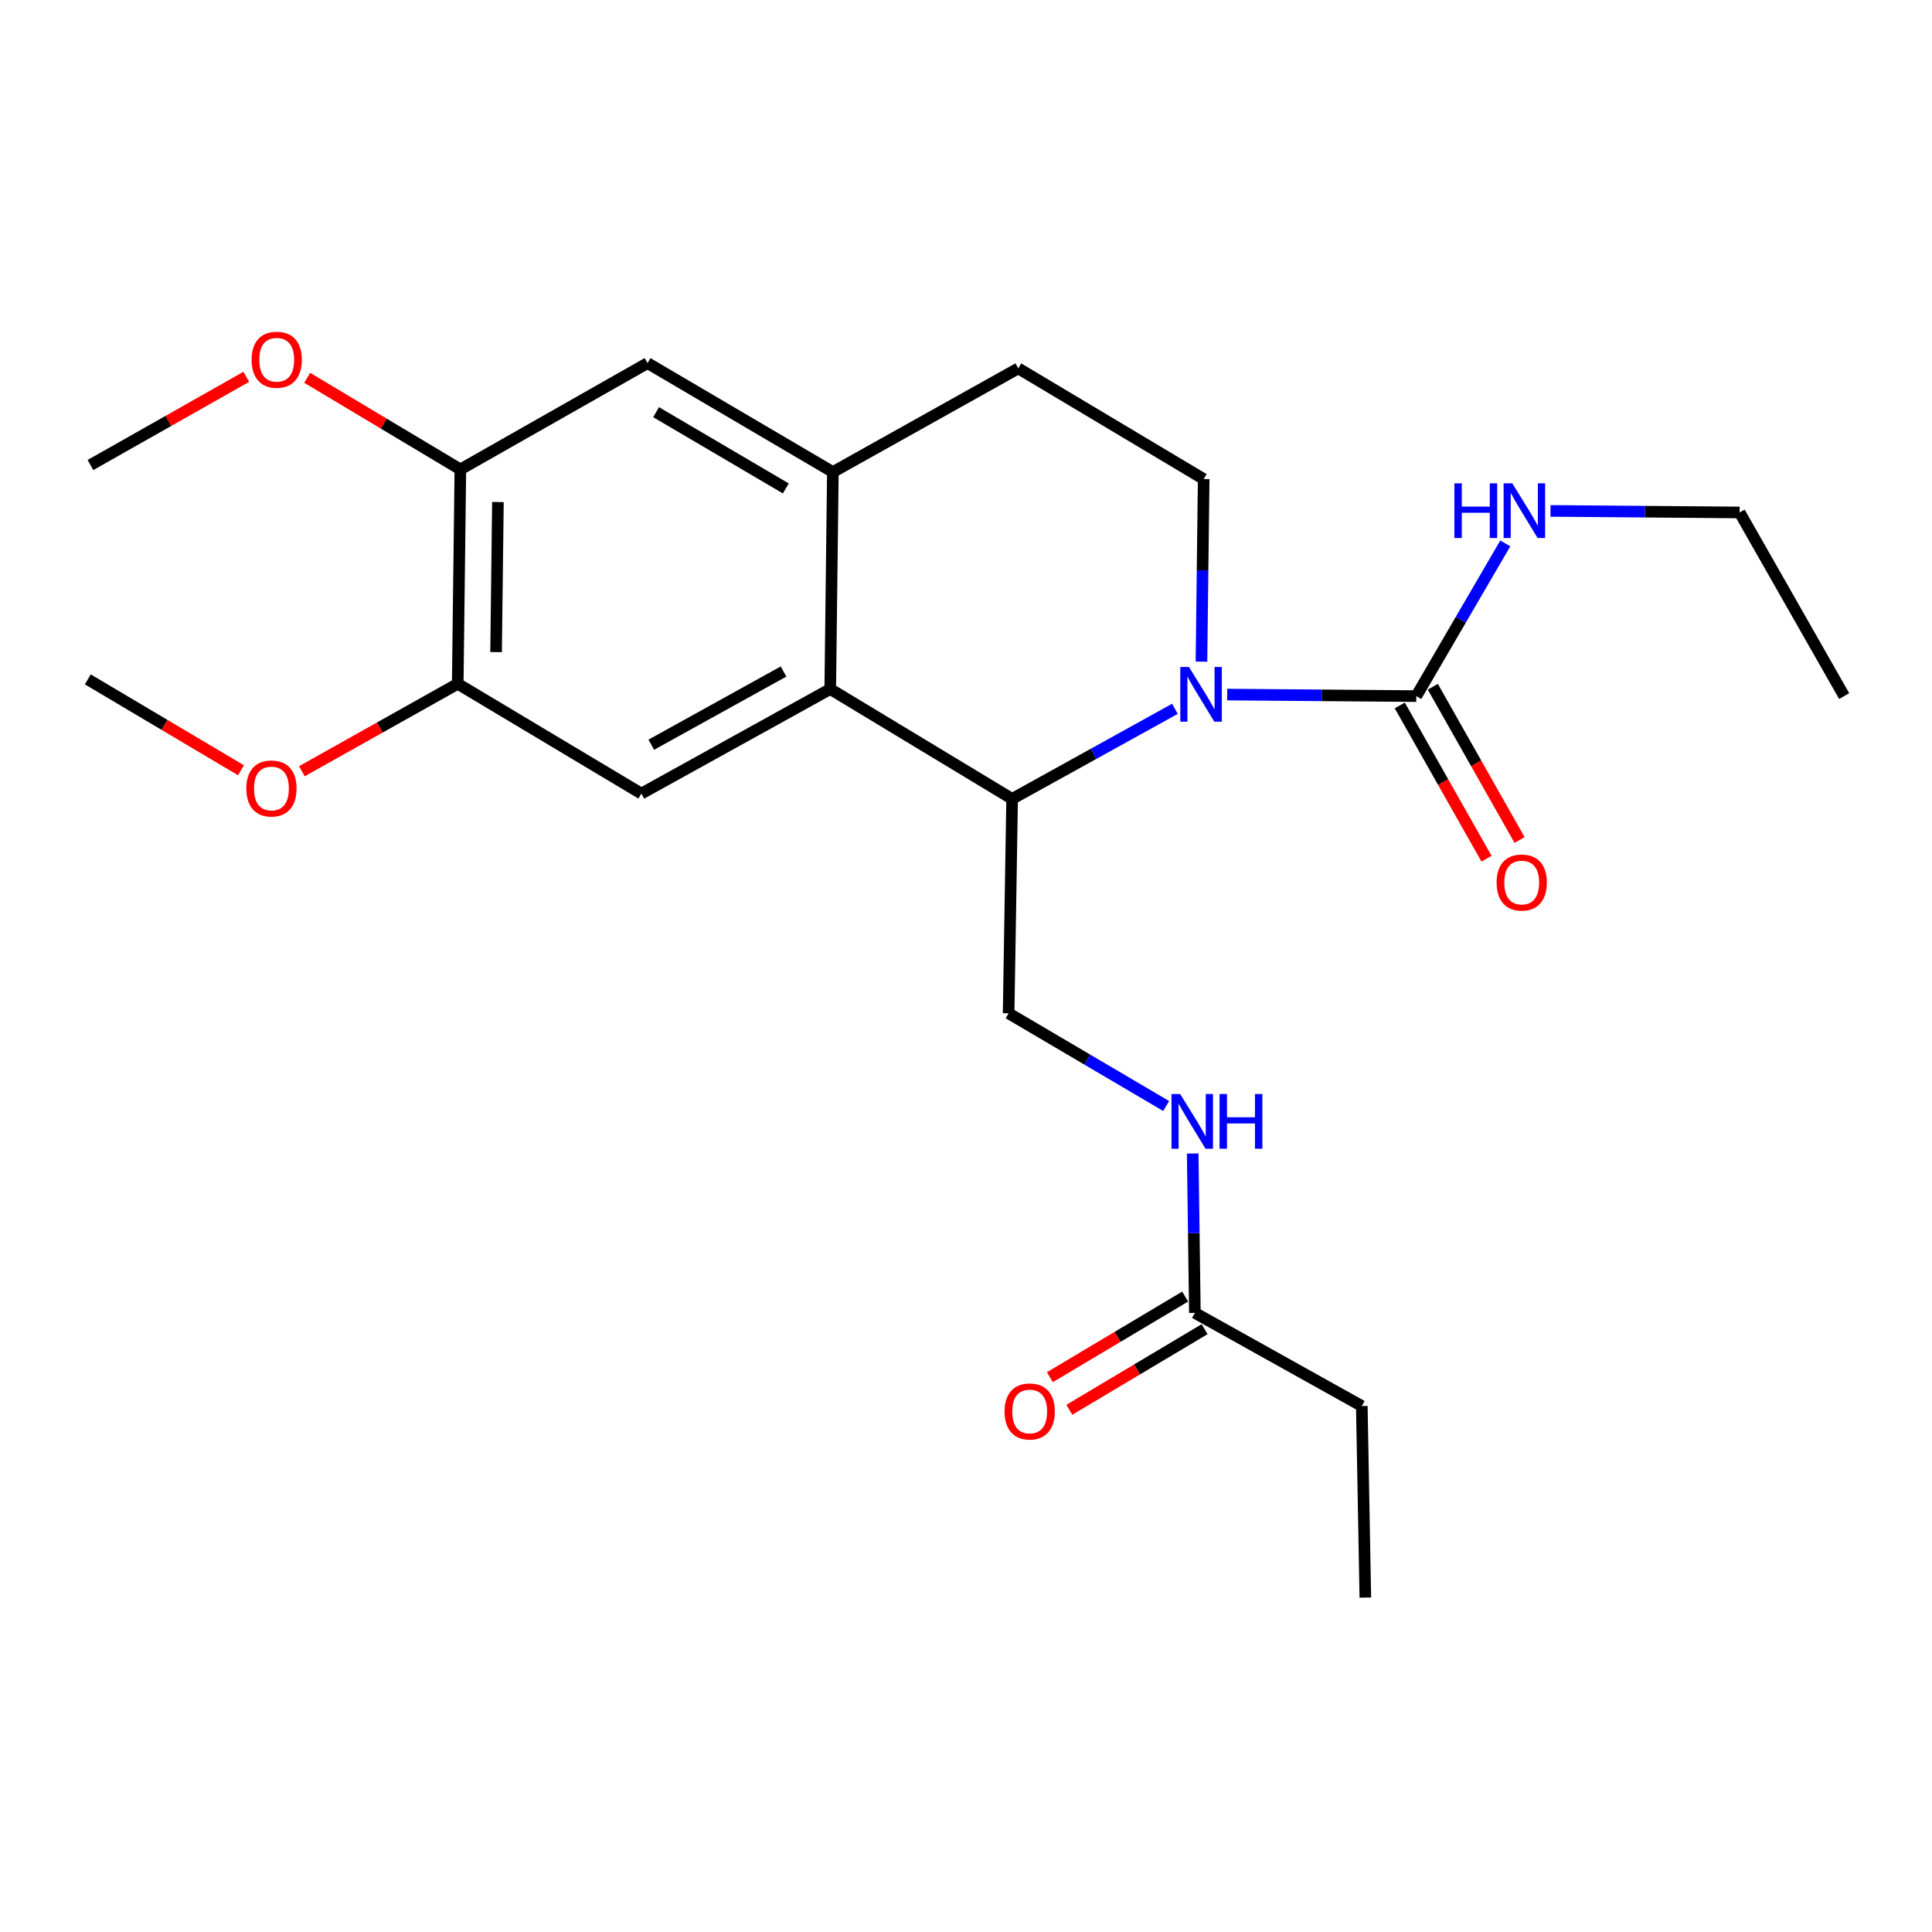 <?xml version='1.0' encoding='iso-8859-1'?>
<svg version='1.1' baseProfile='full'
              xmlns='http://www.w3.org/2000/svg'
                      xmlns:rdkit='http://www.rdkit.org/xml'
                      xmlns:xlink='http://www.w3.org/1999/xlink'
                  xml:space='preserve'
width='1000px' height='1000px' viewBox='0 0 1000 1000'>
<!-- END OF HEADER -->
<rect style='opacity:1.0;fill:#FFFFFF;stroke:none' width='1000' height='1000' x='0' y='0'> </rect>
<path class='bond-0' d='M 608.134,366.885 L 566.003,390.196' style='fill:none;fill-rule:evenodd;stroke:#0000FF;stroke-width:6px;stroke-linecap:butt;stroke-linejoin:miter;stroke-opacity:1' />
<path class='bond-0' d='M 566.003,390.196 L 523.873,413.506' style='fill:none;fill-rule:evenodd;stroke:#000000;stroke-width:6px;stroke-linecap:butt;stroke-linejoin:miter;stroke-opacity:1' />
<path class='bond-2' d='M 635.193,359.507 L 684.134,359.905' style='fill:none;fill-rule:evenodd;stroke:#0000FF;stroke-width:6px;stroke-linecap:butt;stroke-linejoin:miter;stroke-opacity:1' />
<path class='bond-2' d='M 684.134,359.905 L 733.074,360.303' style='fill:none;fill-rule:evenodd;stroke:#000000;stroke-width:6px;stroke-linecap:butt;stroke-linejoin:miter;stroke-opacity:1' />
<path class='bond-5' d='M 621.874,342.451 L 622.447,295.209' style='fill:none;fill-rule:evenodd;stroke:#0000FF;stroke-width:6px;stroke-linecap:butt;stroke-linejoin:miter;stroke-opacity:1' />
<path class='bond-5' d='M 622.447,295.209 L 623.021,247.968' style='fill:none;fill-rule:evenodd;stroke:#000000;stroke-width:6px;stroke-linecap:butt;stroke-linejoin:miter;stroke-opacity:1' />
<path class='bond-1' d='M 523.873,413.506 L 429.735,356.646' style='fill:none;fill-rule:evenodd;stroke:#000000;stroke-width:6px;stroke-linecap:butt;stroke-linejoin:miter;stroke-opacity:1' />
<path class='bond-7' d='M 523.873,413.506 L 522.061,524.477' style='fill:none;fill-rule:evenodd;stroke:#000000;stroke-width:6px;stroke-linecap:butt;stroke-linejoin:miter;stroke-opacity:1' />
<path class='bond-4' d='M 429.735,356.646 L 331.962,410.766' style='fill:none;fill-rule:evenodd;stroke:#000000;stroke-width:6px;stroke-linecap:butt;stroke-linejoin:miter;stroke-opacity:1' />
<path class='bond-4' d='M 405.553,347.573 L 337.112,385.458' style='fill:none;fill-rule:evenodd;stroke:#000000;stroke-width:6px;stroke-linecap:butt;stroke-linejoin:miter;stroke-opacity:1' />
<path class='bond-24' d='M 429.735,356.646 L 431.088,244.333' style='fill:none;fill-rule:evenodd;stroke:#000000;stroke-width:6px;stroke-linecap:butt;stroke-linejoin:miter;stroke-opacity:1' />
<path class='bond-13' d='M 724.525,365.142 L 746.972,404.801' style='fill:none;fill-rule:evenodd;stroke:#000000;stroke-width:6px;stroke-linecap:butt;stroke-linejoin:miter;stroke-opacity:1' />
<path class='bond-13' d='M 746.972,404.801 L 769.42,444.461' style='fill:none;fill-rule:evenodd;stroke:#FF0000;stroke-width:6px;stroke-linecap:butt;stroke-linejoin:miter;stroke-opacity:1' />
<path class='bond-13' d='M 741.624,355.463 L 764.072,395.123' style='fill:none;fill-rule:evenodd;stroke:#000000;stroke-width:6px;stroke-linecap:butt;stroke-linejoin:miter;stroke-opacity:1' />
<path class='bond-13' d='M 764.072,395.123 L 786.52,434.782' style='fill:none;fill-rule:evenodd;stroke:#FF0000;stroke-width:6px;stroke-linecap:butt;stroke-linejoin:miter;stroke-opacity:1' />
<path class='bond-14' d='M 733.074,360.303 L 756.105,320.785' style='fill:none;fill-rule:evenodd;stroke:#000000;stroke-width:6px;stroke-linecap:butt;stroke-linejoin:miter;stroke-opacity:1' />
<path class='bond-14' d='M 756.105,320.785 L 779.136,281.268' style='fill:none;fill-rule:evenodd;stroke:#0000FF;stroke-width:6px;stroke-linecap:butt;stroke-linejoin:miter;stroke-opacity:1' />
<path class='bond-3' d='M 431.088,244.333 L 527.06,190.671' style='fill:none;fill-rule:evenodd;stroke:#000000;stroke-width:6px;stroke-linecap:butt;stroke-linejoin:miter;stroke-opacity:1' />
<path class='bond-8' d='M 431.088,244.333 L 335.16,187.942' style='fill:none;fill-rule:evenodd;stroke:#000000;stroke-width:6px;stroke-linecap:butt;stroke-linejoin:miter;stroke-opacity:1' />
<path class='bond-8' d='M 406.742,252.813 L 339.592,213.339' style='fill:none;fill-rule:evenodd;stroke:#000000;stroke-width:6px;stroke-linecap:butt;stroke-linejoin:miter;stroke-opacity:1' />
<path class='bond-6' d='M 331.962,410.766 L 236.918,353.928' style='fill:none;fill-rule:evenodd;stroke:#000000;stroke-width:6px;stroke-linecap:butt;stroke-linejoin:miter;stroke-opacity:1' />
<path class='bond-12' d='M 623.021,247.968 L 527.06,190.671' style='fill:none;fill-rule:evenodd;stroke:#000000;stroke-width:6px;stroke-linecap:butt;stroke-linejoin:miter;stroke-opacity:1' />
<path class='bond-16' d='M 236.918,353.928 L 196.59,376.559' style='fill:none;fill-rule:evenodd;stroke:#000000;stroke-width:6px;stroke-linecap:butt;stroke-linejoin:miter;stroke-opacity:1' />
<path class='bond-16' d='M 196.59,376.559 L 156.263,399.191' style='fill:none;fill-rule:evenodd;stroke:#FF0000;stroke-width:6px;stroke-linecap:butt;stroke-linejoin:miter;stroke-opacity:1' />
<path class='bond-25' d='M 236.918,353.928 L 238.282,242.969' style='fill:none;fill-rule:evenodd;stroke:#000000;stroke-width:6px;stroke-linecap:butt;stroke-linejoin:miter;stroke-opacity:1' />
<path class='bond-25' d='M 256.77,337.526 L 257.725,259.854' style='fill:none;fill-rule:evenodd;stroke:#000000;stroke-width:6px;stroke-linecap:butt;stroke-linejoin:miter;stroke-opacity:1' />
<path class='bond-11' d='M 522.061,524.477 L 562.834,548.476' style='fill:none;fill-rule:evenodd;stroke:#000000;stroke-width:6px;stroke-linecap:butt;stroke-linejoin:miter;stroke-opacity:1' />
<path class='bond-11' d='M 562.834,548.476 L 603.608,572.476' style='fill:none;fill-rule:evenodd;stroke:#0000FF;stroke-width:6px;stroke-linecap:butt;stroke-linejoin:miter;stroke-opacity:1' />
<path class='bond-9' d='M 335.16,187.942 L 238.282,242.969' style='fill:none;fill-rule:evenodd;stroke:#000000;stroke-width:6px;stroke-linecap:butt;stroke-linejoin:miter;stroke-opacity:1' />
<path class='bond-17' d='M 238.282,242.969 L 198.639,219.259' style='fill:none;fill-rule:evenodd;stroke:#000000;stroke-width:6px;stroke-linecap:butt;stroke-linejoin:miter;stroke-opacity:1' />
<path class='bond-17' d='M 198.639,219.259 L 158.996,195.55' style='fill:none;fill-rule:evenodd;stroke:#FF0000;stroke-width:6px;stroke-linecap:butt;stroke-linejoin:miter;stroke-opacity:1' />
<path class='bond-10' d='M 618.469,679.547 L 617.902,638.303' style='fill:none;fill-rule:evenodd;stroke:#000000;stroke-width:6px;stroke-linecap:butt;stroke-linejoin:miter;stroke-opacity:1' />
<path class='bond-10' d='M 617.902,638.303 L 617.334,597.058' style='fill:none;fill-rule:evenodd;stroke:#0000FF;stroke-width:6px;stroke-linecap:butt;stroke-linejoin:miter;stroke-opacity:1' />
<path class='bond-15' d='M 613.441,671.107 L 578.433,691.965' style='fill:none;fill-rule:evenodd;stroke:#000000;stroke-width:6px;stroke-linecap:butt;stroke-linejoin:miter;stroke-opacity:1' />
<path class='bond-15' d='M 578.433,691.965 L 543.425,712.823' style='fill:none;fill-rule:evenodd;stroke:#FF0000;stroke-width:6px;stroke-linecap:butt;stroke-linejoin:miter;stroke-opacity:1' />
<path class='bond-15' d='M 623.498,687.986 L 588.49,708.844' style='fill:none;fill-rule:evenodd;stroke:#000000;stroke-width:6px;stroke-linecap:butt;stroke-linejoin:miter;stroke-opacity:1' />
<path class='bond-15' d='M 588.49,708.844 L 553.483,729.702' style='fill:none;fill-rule:evenodd;stroke:#FF0000;stroke-width:6px;stroke-linecap:butt;stroke-linejoin:miter;stroke-opacity:1' />
<path class='bond-18' d='M 618.469,679.547 L 704.868,727.762' style='fill:none;fill-rule:evenodd;stroke:#000000;stroke-width:6px;stroke-linecap:butt;stroke-linejoin:miter;stroke-opacity:1' />
<path class='bond-19' d='M 802.533,264.442 L 851.479,264.845' style='fill:none;fill-rule:evenodd;stroke:#0000FF;stroke-width:6px;stroke-linecap:butt;stroke-linejoin:miter;stroke-opacity:1' />
<path class='bond-19' d='M 851.479,264.845 L 900.425,265.248' style='fill:none;fill-rule:evenodd;stroke:#000000;stroke-width:6px;stroke-linecap:butt;stroke-linejoin:miter;stroke-opacity:1' />
<path class='bond-21' d='M 124.736,398.685 L 85.095,375.166' style='fill:none;fill-rule:evenodd;stroke:#FF0000;stroke-width:6px;stroke-linecap:butt;stroke-linejoin:miter;stroke-opacity:1' />
<path class='bond-21' d='M 85.095,375.166 L 45.455,351.646' style='fill:none;fill-rule:evenodd;stroke:#000000;stroke-width:6px;stroke-linecap:butt;stroke-linejoin:miter;stroke-opacity:1' />
<path class='bond-20' d='M 127.458,195.047 L 87.138,217.872' style='fill:none;fill-rule:evenodd;stroke:#FF0000;stroke-width:6px;stroke-linecap:butt;stroke-linejoin:miter;stroke-opacity:1' />
<path class='bond-20' d='M 87.138,217.872 L 46.819,240.698' style='fill:none;fill-rule:evenodd;stroke:#000000;stroke-width:6px;stroke-linecap:butt;stroke-linejoin:miter;stroke-opacity:1' />
<path class='bond-22' d='M 704.868,727.762 L 706.691,826.899' style='fill:none;fill-rule:evenodd;stroke:#000000;stroke-width:6px;stroke-linecap:butt;stroke-linejoin:miter;stroke-opacity:1' />
<path class='bond-23' d='M 900.425,265.248 L 954.545,360.303' style='fill:none;fill-rule:evenodd;stroke:#000000;stroke-width:6px;stroke-linecap:butt;stroke-linejoin:miter;stroke-opacity:1' />
<path  class='atom-0' d='M 615.408 345.237
L 624.688 360.237
Q 625.608 361.717, 627.088 364.397
Q 628.568 367.077, 628.648 367.237
L 628.648 345.237
L 632.408 345.237
L 632.408 373.557
L 628.528 373.557
L 618.568 357.157
Q 617.408 355.237, 616.168 353.037
Q 614.968 350.837, 614.608 350.157
L 614.608 373.557
L 610.928 373.557
L 610.928 345.237
L 615.408 345.237
' fill='#0000FF'/>
<path  class='atom-12' d='M 610.845 566.26
L 620.125 581.26
Q 621.045 582.74, 622.525 585.42
Q 624.005 588.1, 624.085 588.26
L 624.085 566.26
L 627.845 566.26
L 627.845 594.58
L 623.965 594.58
L 614.005 578.18
Q 612.845 576.26, 611.605 574.06
Q 610.405 571.86, 610.045 571.18
L 610.045 594.58
L 606.365 594.58
L 606.365 566.26
L 610.845 566.26
' fill='#0000FF'/>
<path  class='atom-12' d='M 631.245 566.26
L 635.085 566.26
L 635.085 578.3
L 649.565 578.3
L 649.565 566.26
L 653.405 566.26
L 653.405 594.58
L 649.565 594.58
L 649.565 581.5
L 635.085 581.5
L 635.085 594.58
L 631.245 594.58
L 631.245 566.26
' fill='#0000FF'/>
<path  class='atom-14' d='M 774.643 456.791
Q 774.643 449.991, 778.003 446.191
Q 781.363 442.391, 787.643 442.391
Q 793.923 442.391, 797.283 446.191
Q 800.643 449.991, 800.643 456.791
Q 800.643 463.671, 797.243 467.591
Q 793.843 471.471, 787.643 471.471
Q 781.403 471.471, 778.003 467.591
Q 774.643 463.711, 774.643 456.791
M 787.643 468.271
Q 791.963 468.271, 794.283 465.391
Q 796.643 462.471, 796.643 456.791
Q 796.643 451.231, 794.283 448.431
Q 791.963 445.591, 787.643 445.591
Q 783.323 445.591, 780.963 448.391
Q 778.643 451.191, 778.643 456.791
Q 778.643 462.511, 780.963 465.391
Q 783.323 468.271, 787.643 468.271
' fill='#FF0000'/>
<path  class='atom-15' d='M 752.787 250.171
L 756.627 250.171
L 756.627 262.211
L 771.107 262.211
L 771.107 250.171
L 774.947 250.171
L 774.947 278.491
L 771.107 278.491
L 771.107 265.411
L 756.627 265.411
L 756.627 278.491
L 752.787 278.491
L 752.787 250.171
' fill='#0000FF'/>
<path  class='atom-15' d='M 782.747 250.171
L 792.027 265.171
Q 792.947 266.651, 794.427 269.331
Q 795.907 272.011, 795.987 272.171
L 795.987 250.171
L 799.747 250.171
L 799.747 278.491
L 795.867 278.491
L 785.907 262.091
Q 784.747 260.171, 783.507 257.971
Q 782.307 255.771, 781.947 255.091
L 781.947 278.491
L 778.267 278.491
L 778.267 250.171
L 782.747 250.171
' fill='#0000FF'/>
<path  class='atom-16' d='M 519.966 730.571
Q 519.966 723.771, 523.326 719.971
Q 526.686 716.171, 532.966 716.171
Q 539.246 716.171, 542.606 719.971
Q 545.966 723.771, 545.966 730.571
Q 545.966 737.451, 542.566 741.371
Q 539.166 745.251, 532.966 745.251
Q 526.726 745.251, 523.326 741.371
Q 519.966 737.491, 519.966 730.571
M 532.966 742.051
Q 537.286 742.051, 539.606 739.171
Q 541.966 736.251, 541.966 730.571
Q 541.966 725.011, 539.606 722.211
Q 537.286 719.371, 532.966 719.371
Q 528.646 719.371, 526.286 722.171
Q 523.966 724.971, 523.966 730.571
Q 523.966 736.291, 526.286 739.171
Q 528.646 742.051, 532.966 742.051
' fill='#FF0000'/>
<path  class='atom-17' d='M 127.499 408.118
Q 127.499 401.318, 130.859 397.518
Q 134.219 393.718, 140.499 393.718
Q 146.779 393.718, 150.139 397.518
Q 153.499 401.318, 153.499 408.118
Q 153.499 414.998, 150.099 418.918
Q 146.699 422.798, 140.499 422.798
Q 134.259 422.798, 130.859 418.918
Q 127.499 415.038, 127.499 408.118
M 140.499 419.598
Q 144.819 419.598, 147.139 416.718
Q 149.499 413.798, 149.499 408.118
Q 149.499 402.558, 147.139 399.758
Q 144.819 396.918, 140.499 396.918
Q 136.179 396.918, 133.819 399.718
Q 131.499 402.518, 131.499 408.118
Q 131.499 413.838, 133.819 416.718
Q 136.179 419.598, 140.499 419.598
' fill='#FF0000'/>
<path  class='atom-18' d='M 130.228 186.199
Q 130.228 179.399, 133.588 175.599
Q 136.948 171.799, 143.228 171.799
Q 149.508 171.799, 152.868 175.599
Q 156.228 179.399, 156.228 186.199
Q 156.228 193.079, 152.828 196.999
Q 149.428 200.879, 143.228 200.879
Q 136.988 200.879, 133.588 196.999
Q 130.228 193.119, 130.228 186.199
M 143.228 197.679
Q 147.548 197.679, 149.868 194.799
Q 152.228 191.879, 152.228 186.199
Q 152.228 180.639, 149.868 177.839
Q 147.548 174.999, 143.228 174.999
Q 138.908 174.999, 136.548 177.799
Q 134.228 180.599, 134.228 186.199
Q 134.228 191.919, 136.548 194.799
Q 138.908 197.679, 143.228 197.679
' fill='#FF0000'/>
</svg>
